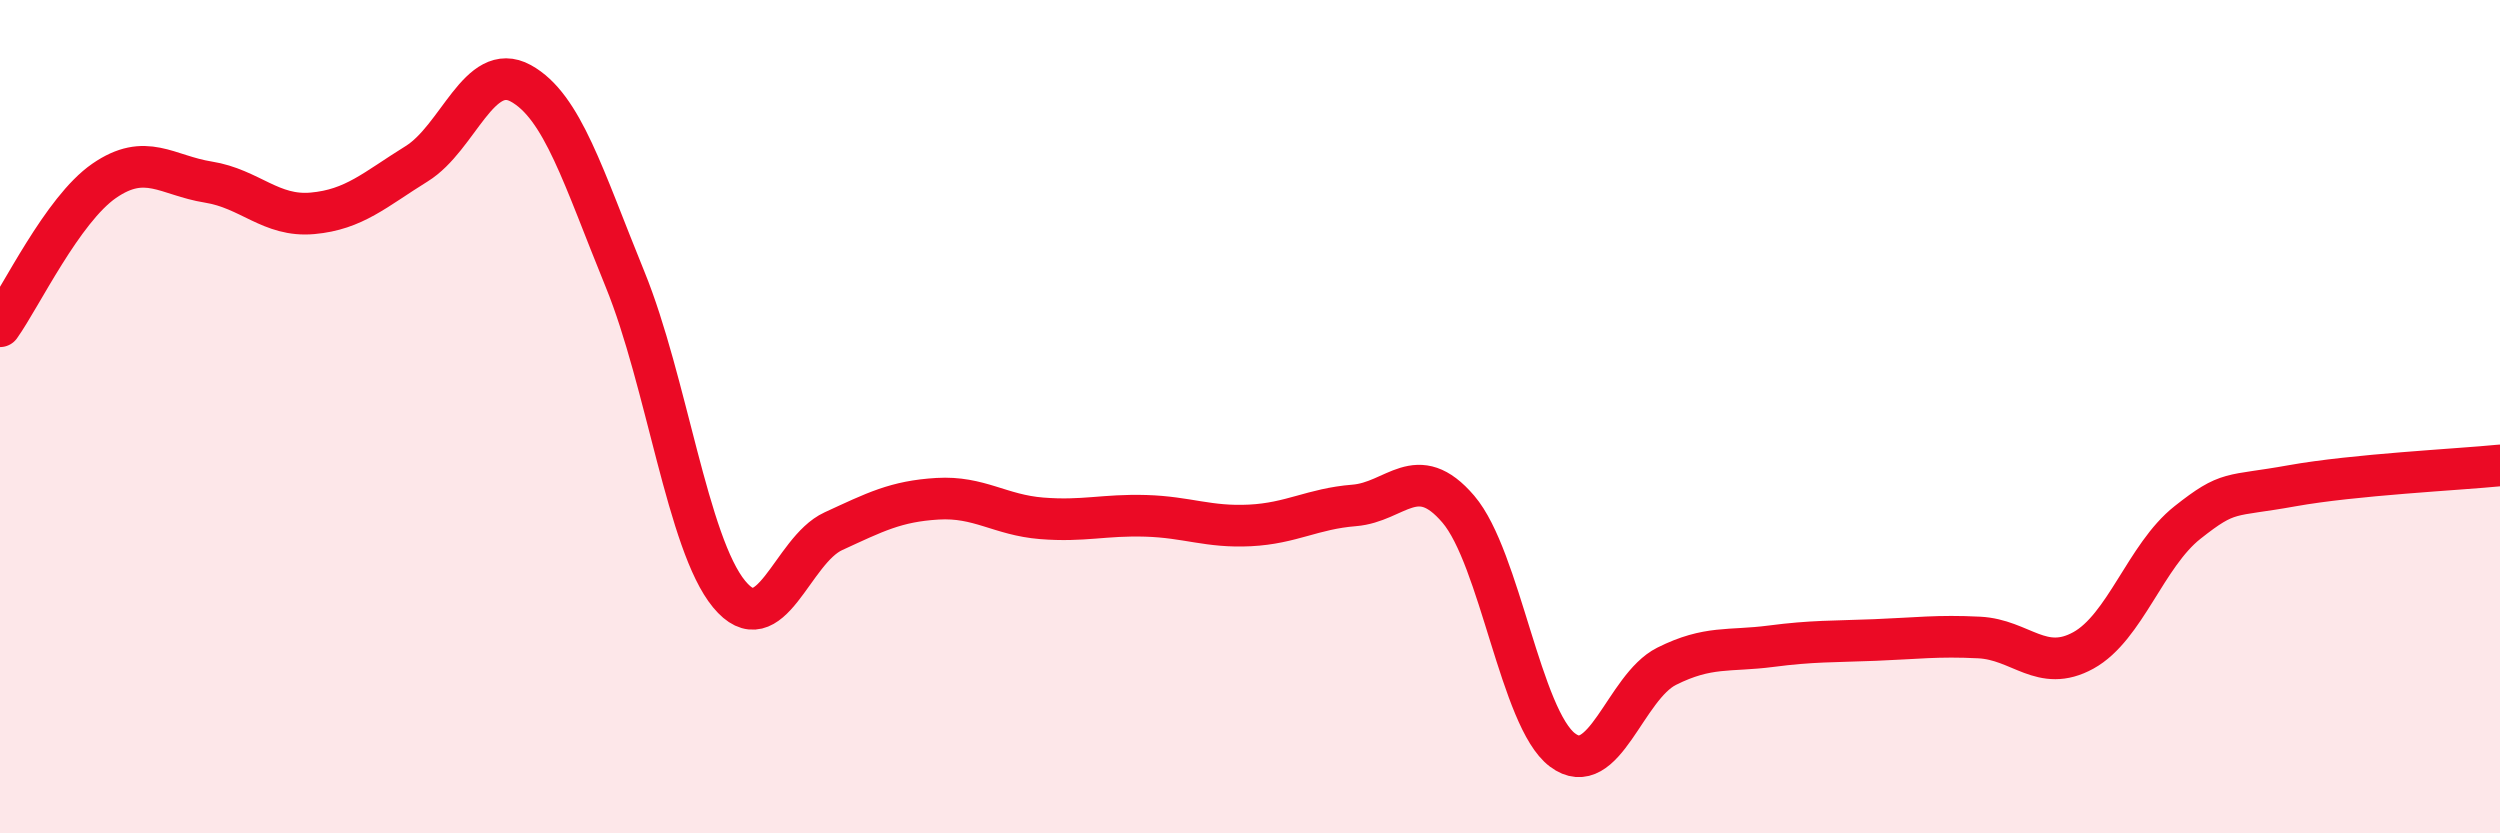
    <svg width="60" height="20" viewBox="0 0 60 20" xmlns="http://www.w3.org/2000/svg">
      <path
        d="M 0,7.83 C 0.5,7.13 1.5,5.03 2.5,4.34 C 3.5,3.65 4,4.21 5,4.37 C 6,4.53 6.5,5.21 7.5,5.12 C 8.5,5.03 9,4.55 10,3.93 C 11,3.31 11.5,1.45 12.5,2 C 13.5,2.55 14,4.25 15,6.7 C 16,9.15 16.5,13.05 17.5,14.26 C 18.5,15.47 19,13.21 20,12.75 C 21,12.29 21.5,12.03 22.5,11.97 C 23.5,11.91 24,12.36 25,12.44 C 26,12.52 26.5,12.35 27.5,12.38 C 28.5,12.41 29,12.66 30,12.61 C 31,12.56 31.5,12.21 32.5,12.13 C 33.5,12.05 34,11.05 35,12.22 C 36,13.39 36.5,17.25 37.5,18 C 38.5,18.75 39,16.49 40,15.99 C 41,15.49 41.5,15.64 42.5,15.51 C 43.5,15.38 44,15.4 45,15.36 C 46,15.32 46.5,15.25 47.5,15.3 C 48.5,15.35 49,16.16 50,15.61 C 51,15.06 51.5,13.33 52.5,12.54 C 53.5,11.75 53.5,11.93 55,11.66 C 56.5,11.39 59,11.27 60,11.17L60 20L0 20Z"
        fill="#EB0A25"
        opacity="0.1"
        stroke-linecap="round"
        stroke-linejoin="round"
      />
      <path
        d="M 0,7.83 C 0.5,7.13 1.5,5.03 2.5,4.34 C 3.5,3.65 4,4.21 5,4.37 C 6,4.53 6.5,5.21 7.5,5.12 C 8.5,5.03 9,4.55 10,3.93 C 11,3.31 11.5,1.45 12.5,2 C 13.5,2.55 14,4.25 15,6.7 C 16,9.15 16.5,13.05 17.5,14.26 C 18.5,15.47 19,13.21 20,12.75 C 21,12.29 21.5,12.03 22.5,11.97 C 23.5,11.91 24,12.36 25,12.44 C 26,12.52 26.5,12.35 27.5,12.38 C 28.5,12.41 29,12.66 30,12.61 C 31,12.56 31.5,12.21 32.5,12.13 C 33.5,12.05 34,11.05 35,12.22 C 36,13.39 36.5,17.25 37.5,18 C 38.5,18.75 39,16.49 40,15.99 C 41,15.49 41.5,15.64 42.5,15.51 C 43.5,15.38 44,15.4 45,15.36 C 46,15.32 46.5,15.25 47.5,15.3 C 48.5,15.35 49,16.16 50,15.61 C 51,15.06 51.5,13.33 52.5,12.54 C 53.5,11.75 53.5,11.93 55,11.66 C 56.5,11.39 59,11.27 60,11.17"
        stroke="#EB0A25"
        stroke-width="1"
        fill="none"
        stroke-linecap="round"
        stroke-linejoin="round"
      />
    </svg>
  